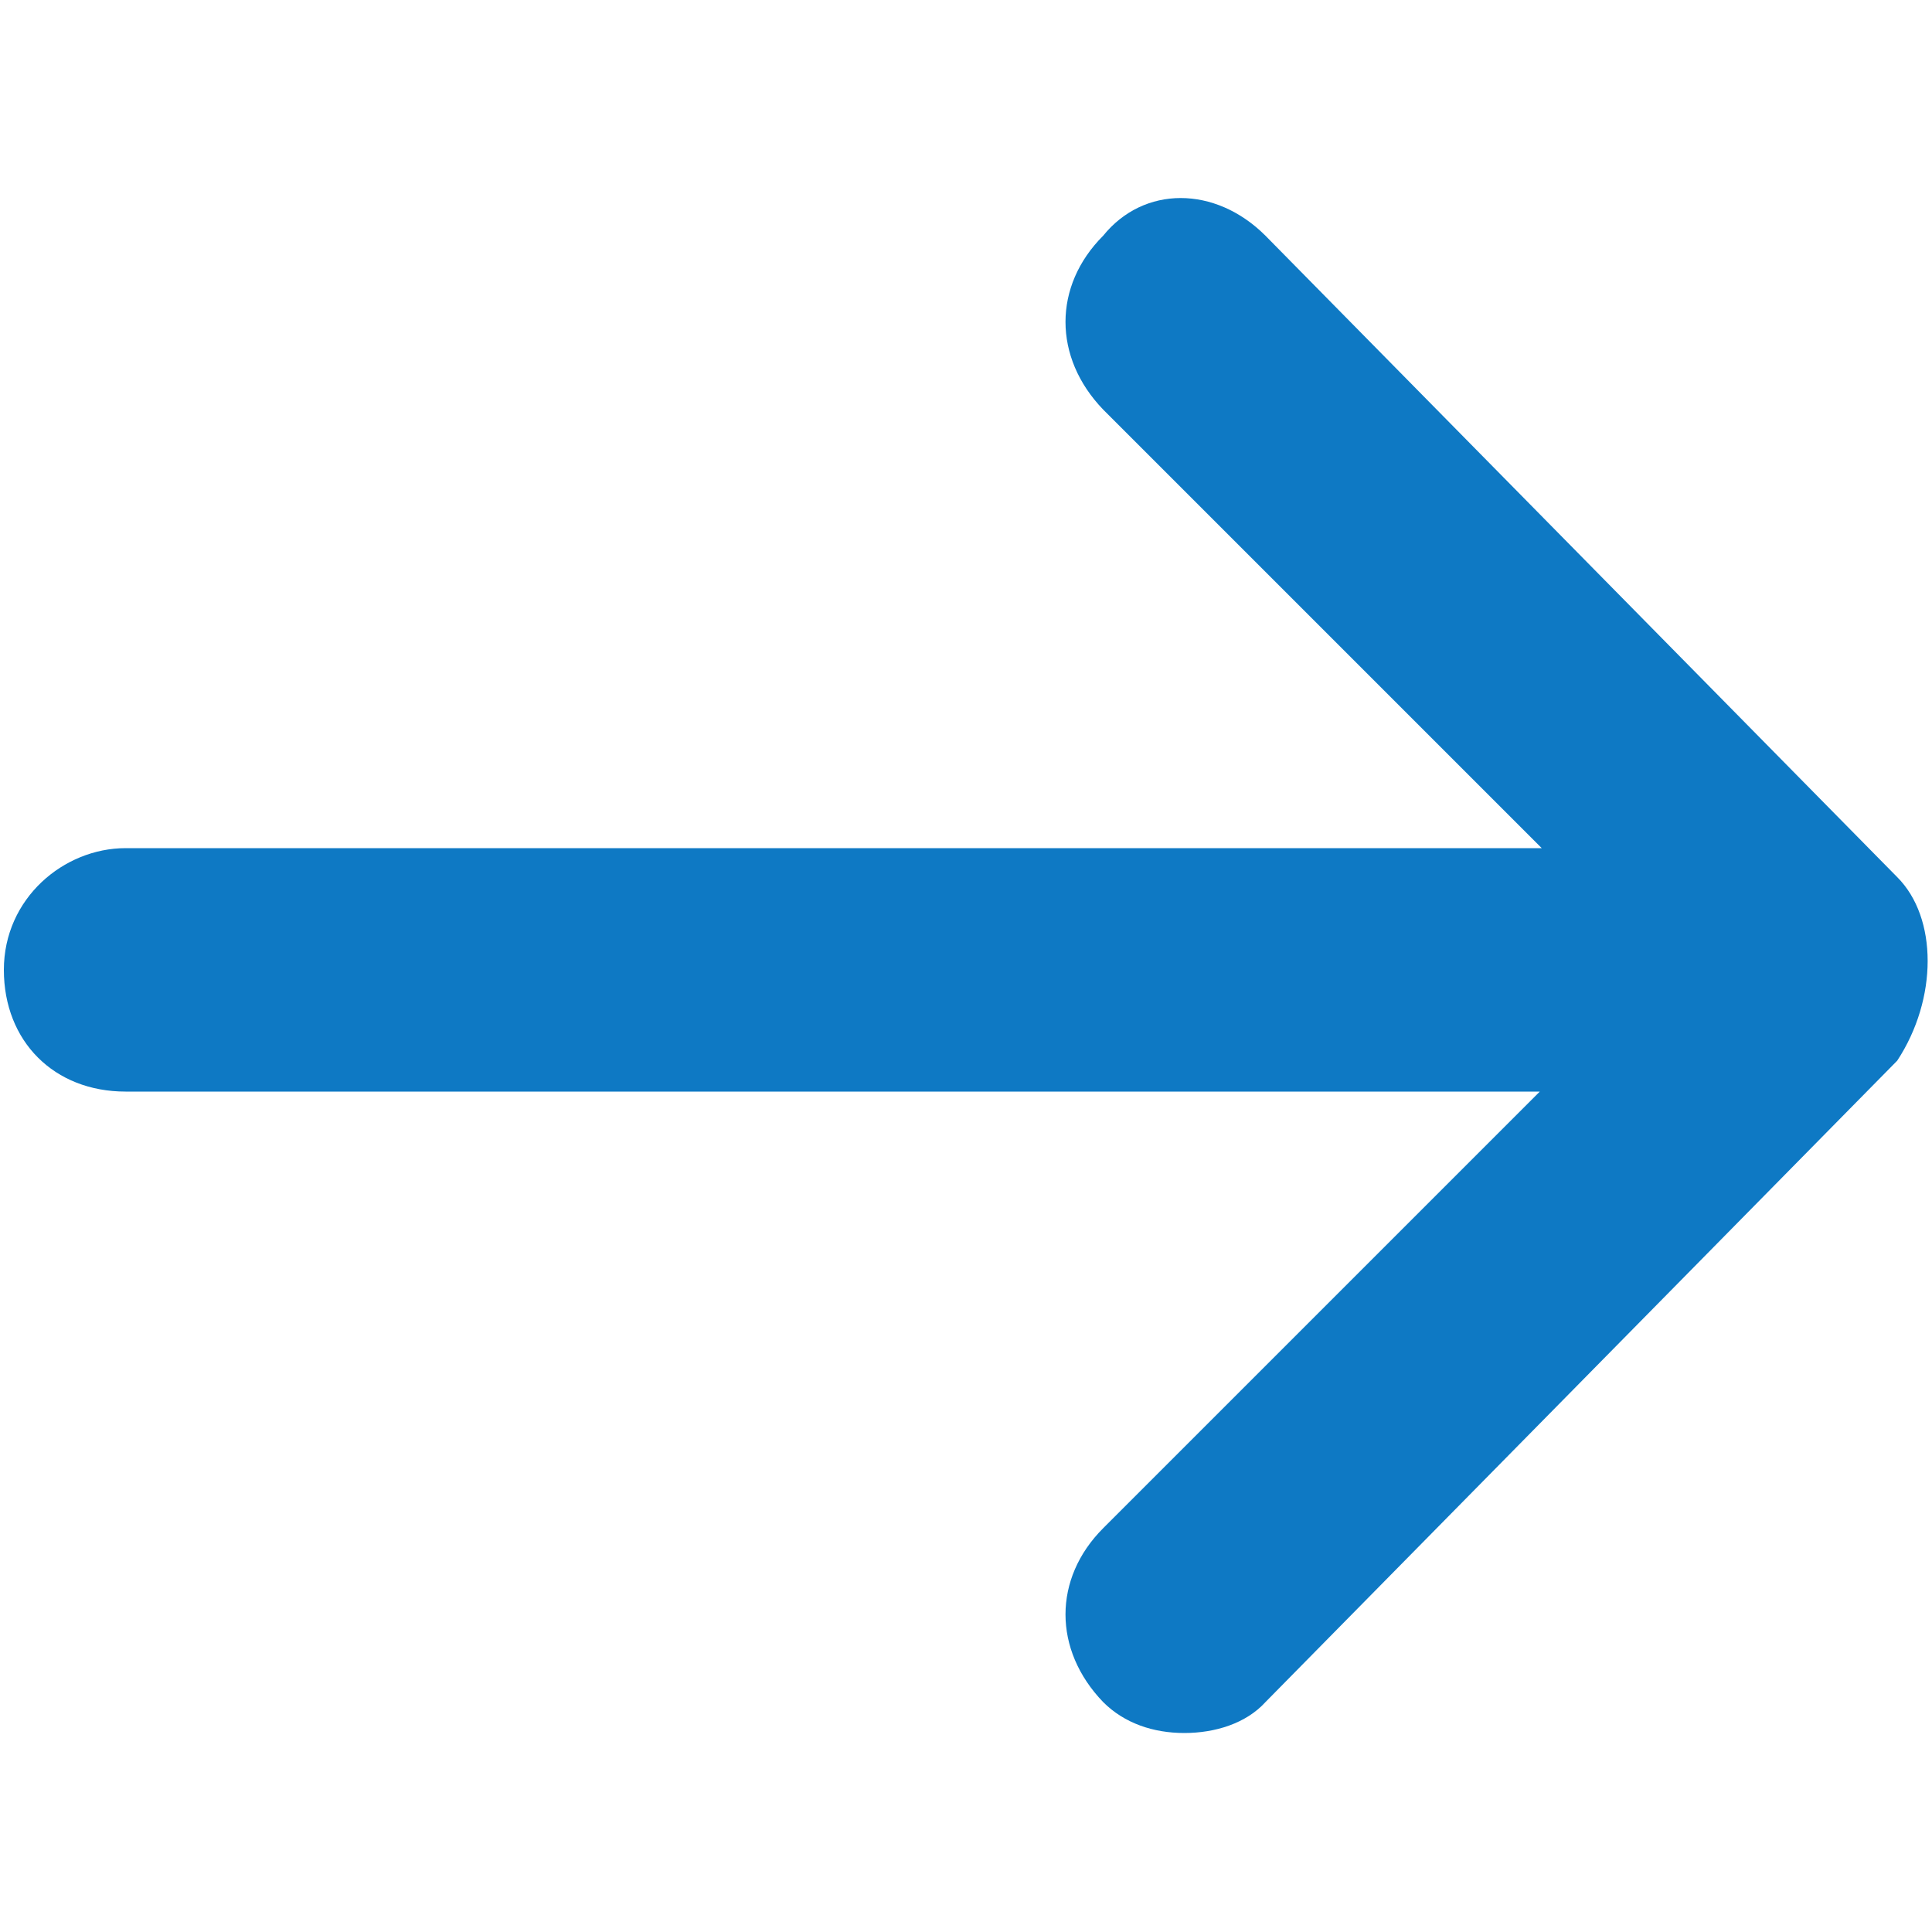 <?xml version="1.0" encoding="utf-8"?>
<!-- Generator: Adobe Illustrator 16.0.0, SVG Export Plug-In . SVG Version: 6.00 Build 0)  -->
<!DOCTYPE svg PUBLIC "-//W3C//DTD SVG 1.1//EN" "http://www.w3.org/Graphics/SVG/1.1/DTD/svg11.dtd">
<svg version="1.1" id="Layer_1" xmlns="http://www.w3.org/2000/svg" xmlns:xlink="http://www.w3.org/1999/xlink" x="0px" y="0px"
	 width="100px" height="100px" viewBox="0 0 100 100" style="enable-background:new 0 0 100 100;" xml:space="preserve">
<style type="text/css">
<![CDATA[
	.st0{fill:#0E79C4;}
]]>
</style>
<path id="path-1" class="st0" d="M98.2,45.4L65.5,12.2c-2.6-2.6-6.3-2.6-8.4,0c-2.6,2.6-2.6,6.3,0,9l22.7,22.7H6.5
	c-3.2,0-6.3,2.6-6.3,6.3c0,3.7,2.6,6.3,6.3,6.3h73.2L57.1,79.1c-2.6,2.6-2.6,6.3,0,9c1.1,1.1,2.6,1.6,4.2,1.6c1.6,0,3.2-0.5,4.2-1.6
	l32.7-33.2C100.3,51.7,100.3,47.5,98.2,45.4z"/>
</svg>
